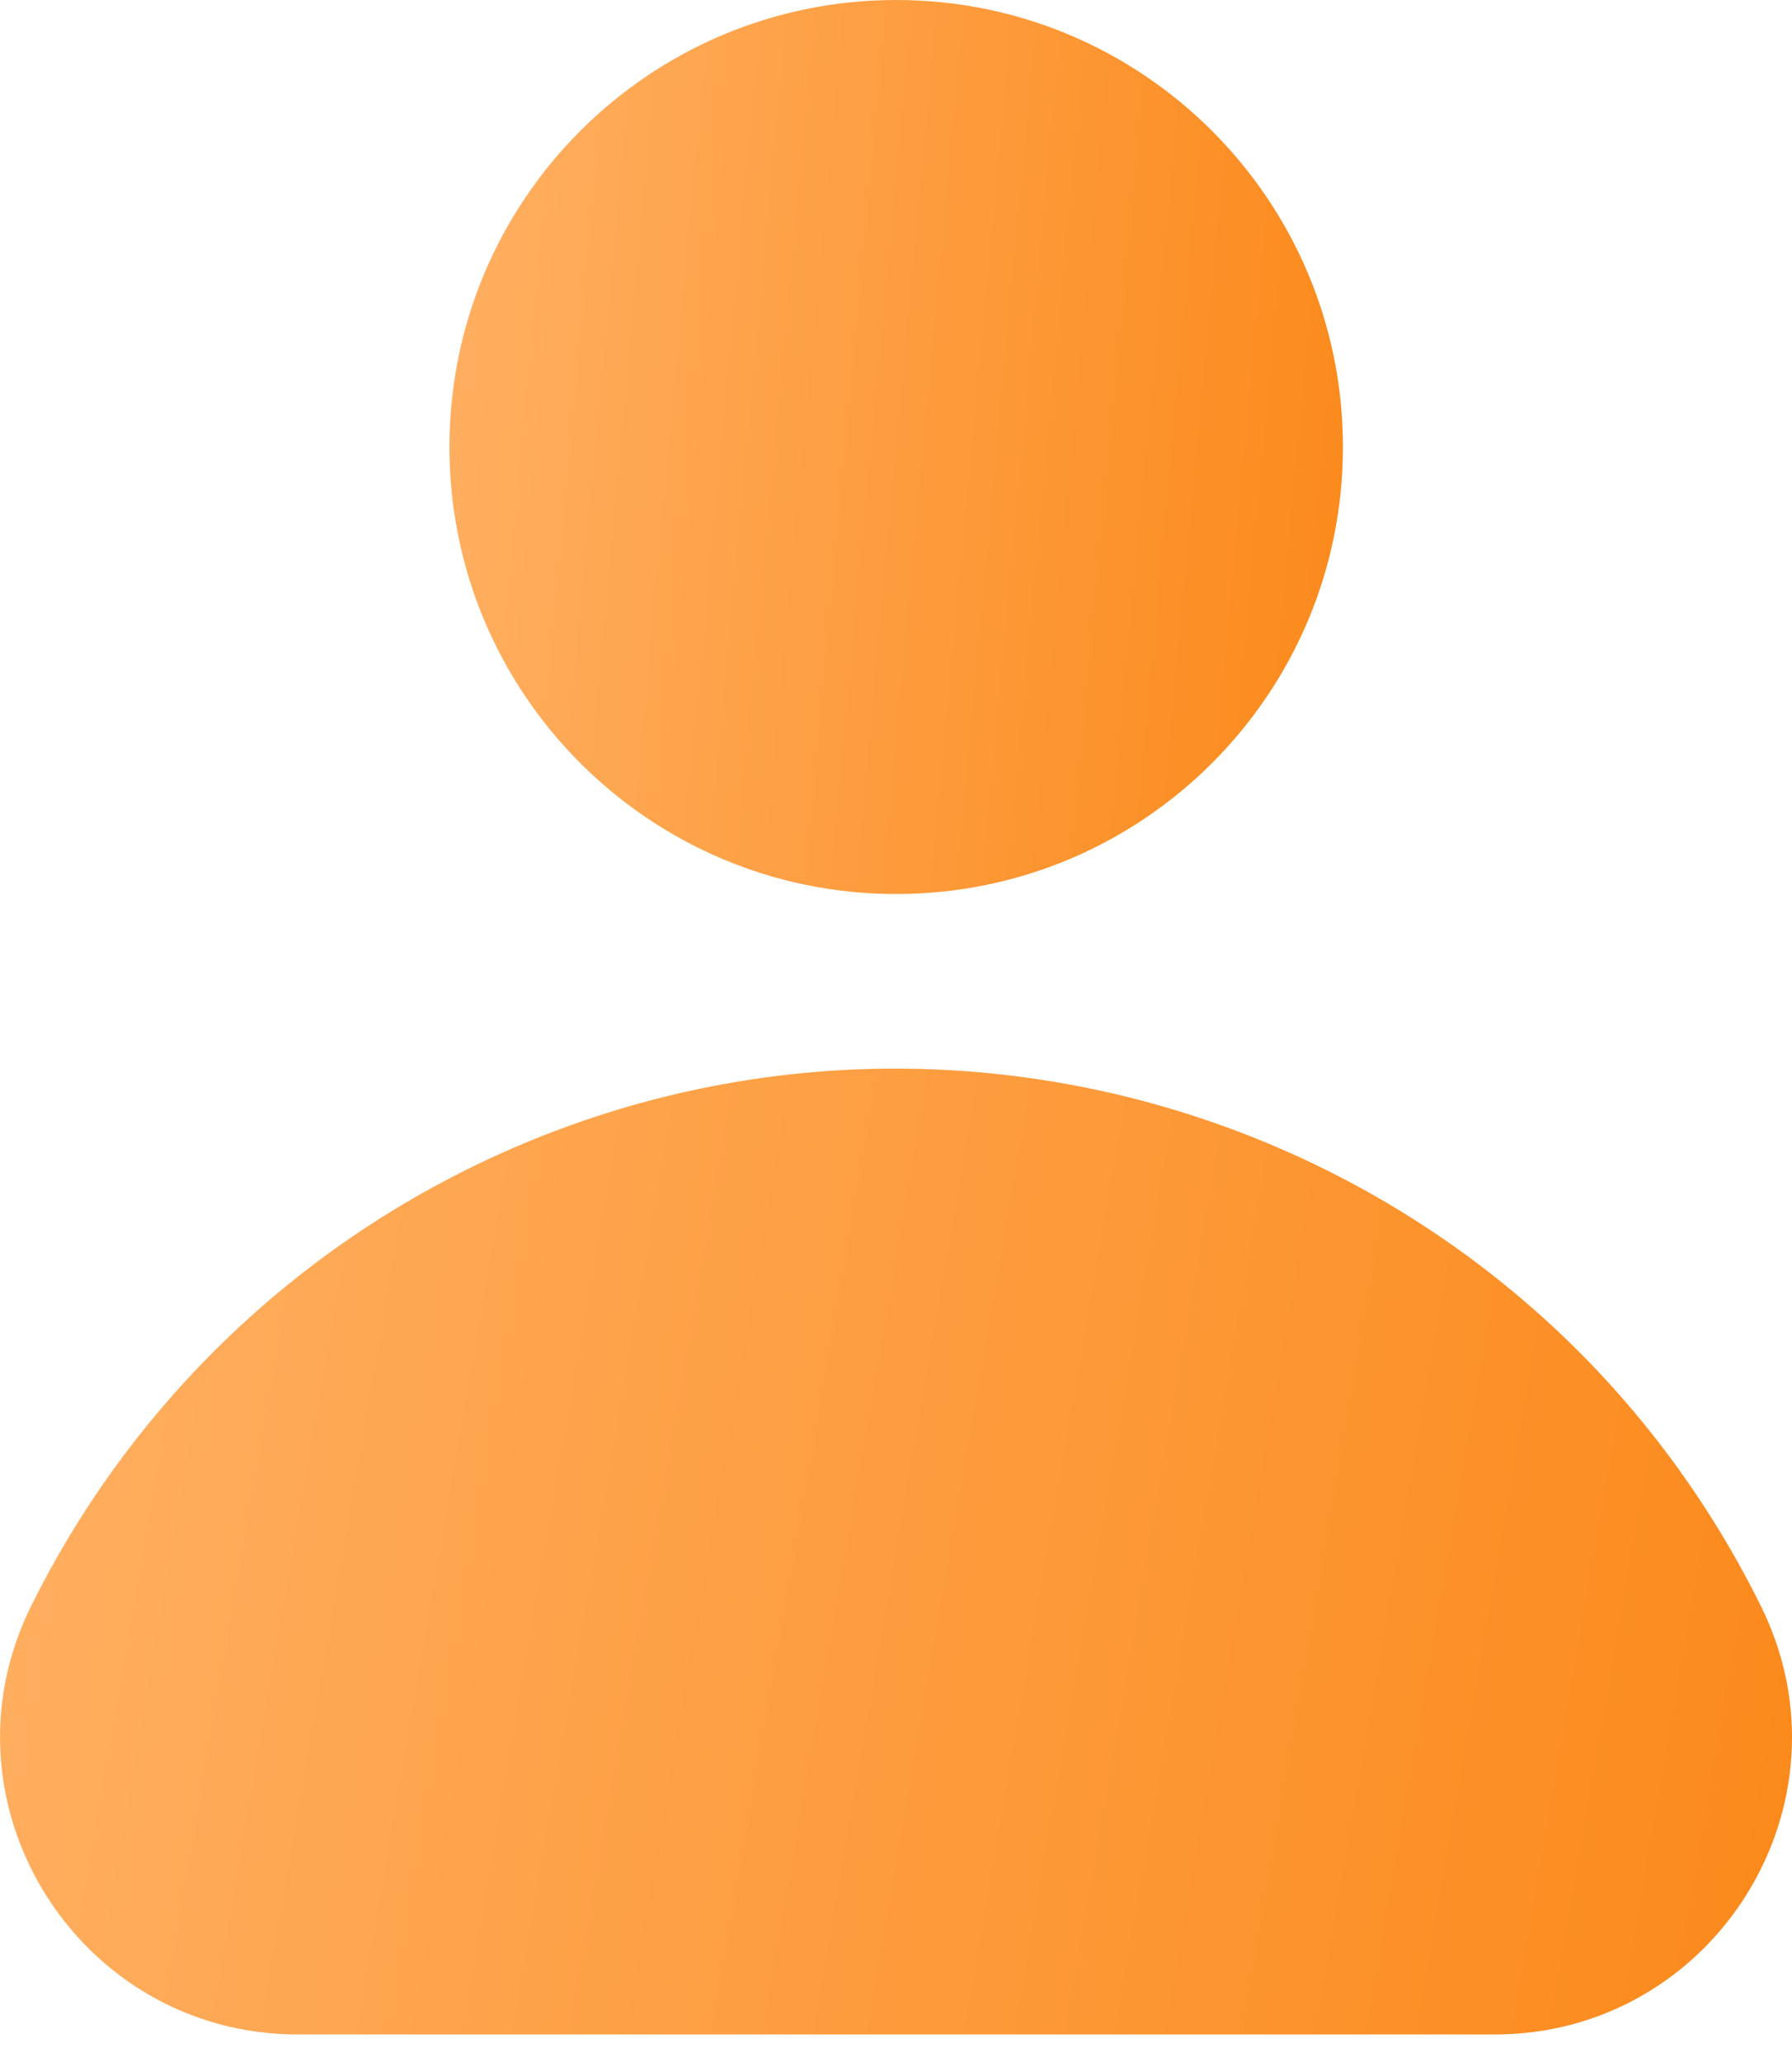 <?xml version="1.0" encoding="UTF-8"?> <svg xmlns="http://www.w3.org/2000/svg" width="20" height="23" viewBox="0 0 20 23" fill="none"><path d="M16.679 22.693C19.134 22.693 20.743 20.113 19.653 17.915C17.016 12.583 10.554 10.402 5.222 13.039C3.108 14.085 1.393 15.801 0.347 17.915C-0.743 20.113 0.87 22.693 3.325 22.693H16.679Z" fill="url(#paint0_linear_1829_121)"></path><path d="M10.002 9.972C12.755 9.972 14.988 7.74 14.988 4.986C14.988 2.232 12.755 0 10.002 0C7.248 0 5.016 2.232 5.016 4.986C5.016 7.74 7.248 9.972 10.002 9.972Z" fill="url(#paint1_linear_1829_121)"></path><defs><linearGradient id="paint0_linear_1829_121" x1="0" y1="11.92" x2="21.227" y2="15.585" gradientUnits="userSpaceOnUse"><stop stop-color="#FFB063"></stop><stop offset="1" stop-color="#FB891A"></stop></linearGradient><linearGradient id="paint1_linear_1829_121" x1="5.016" y1="0" x2="15.822" y2="1.005" gradientUnits="userSpaceOnUse"><stop stop-color="#FFB063"></stop><stop offset="1" stop-color="#FB891A"></stop></linearGradient></defs></svg> 